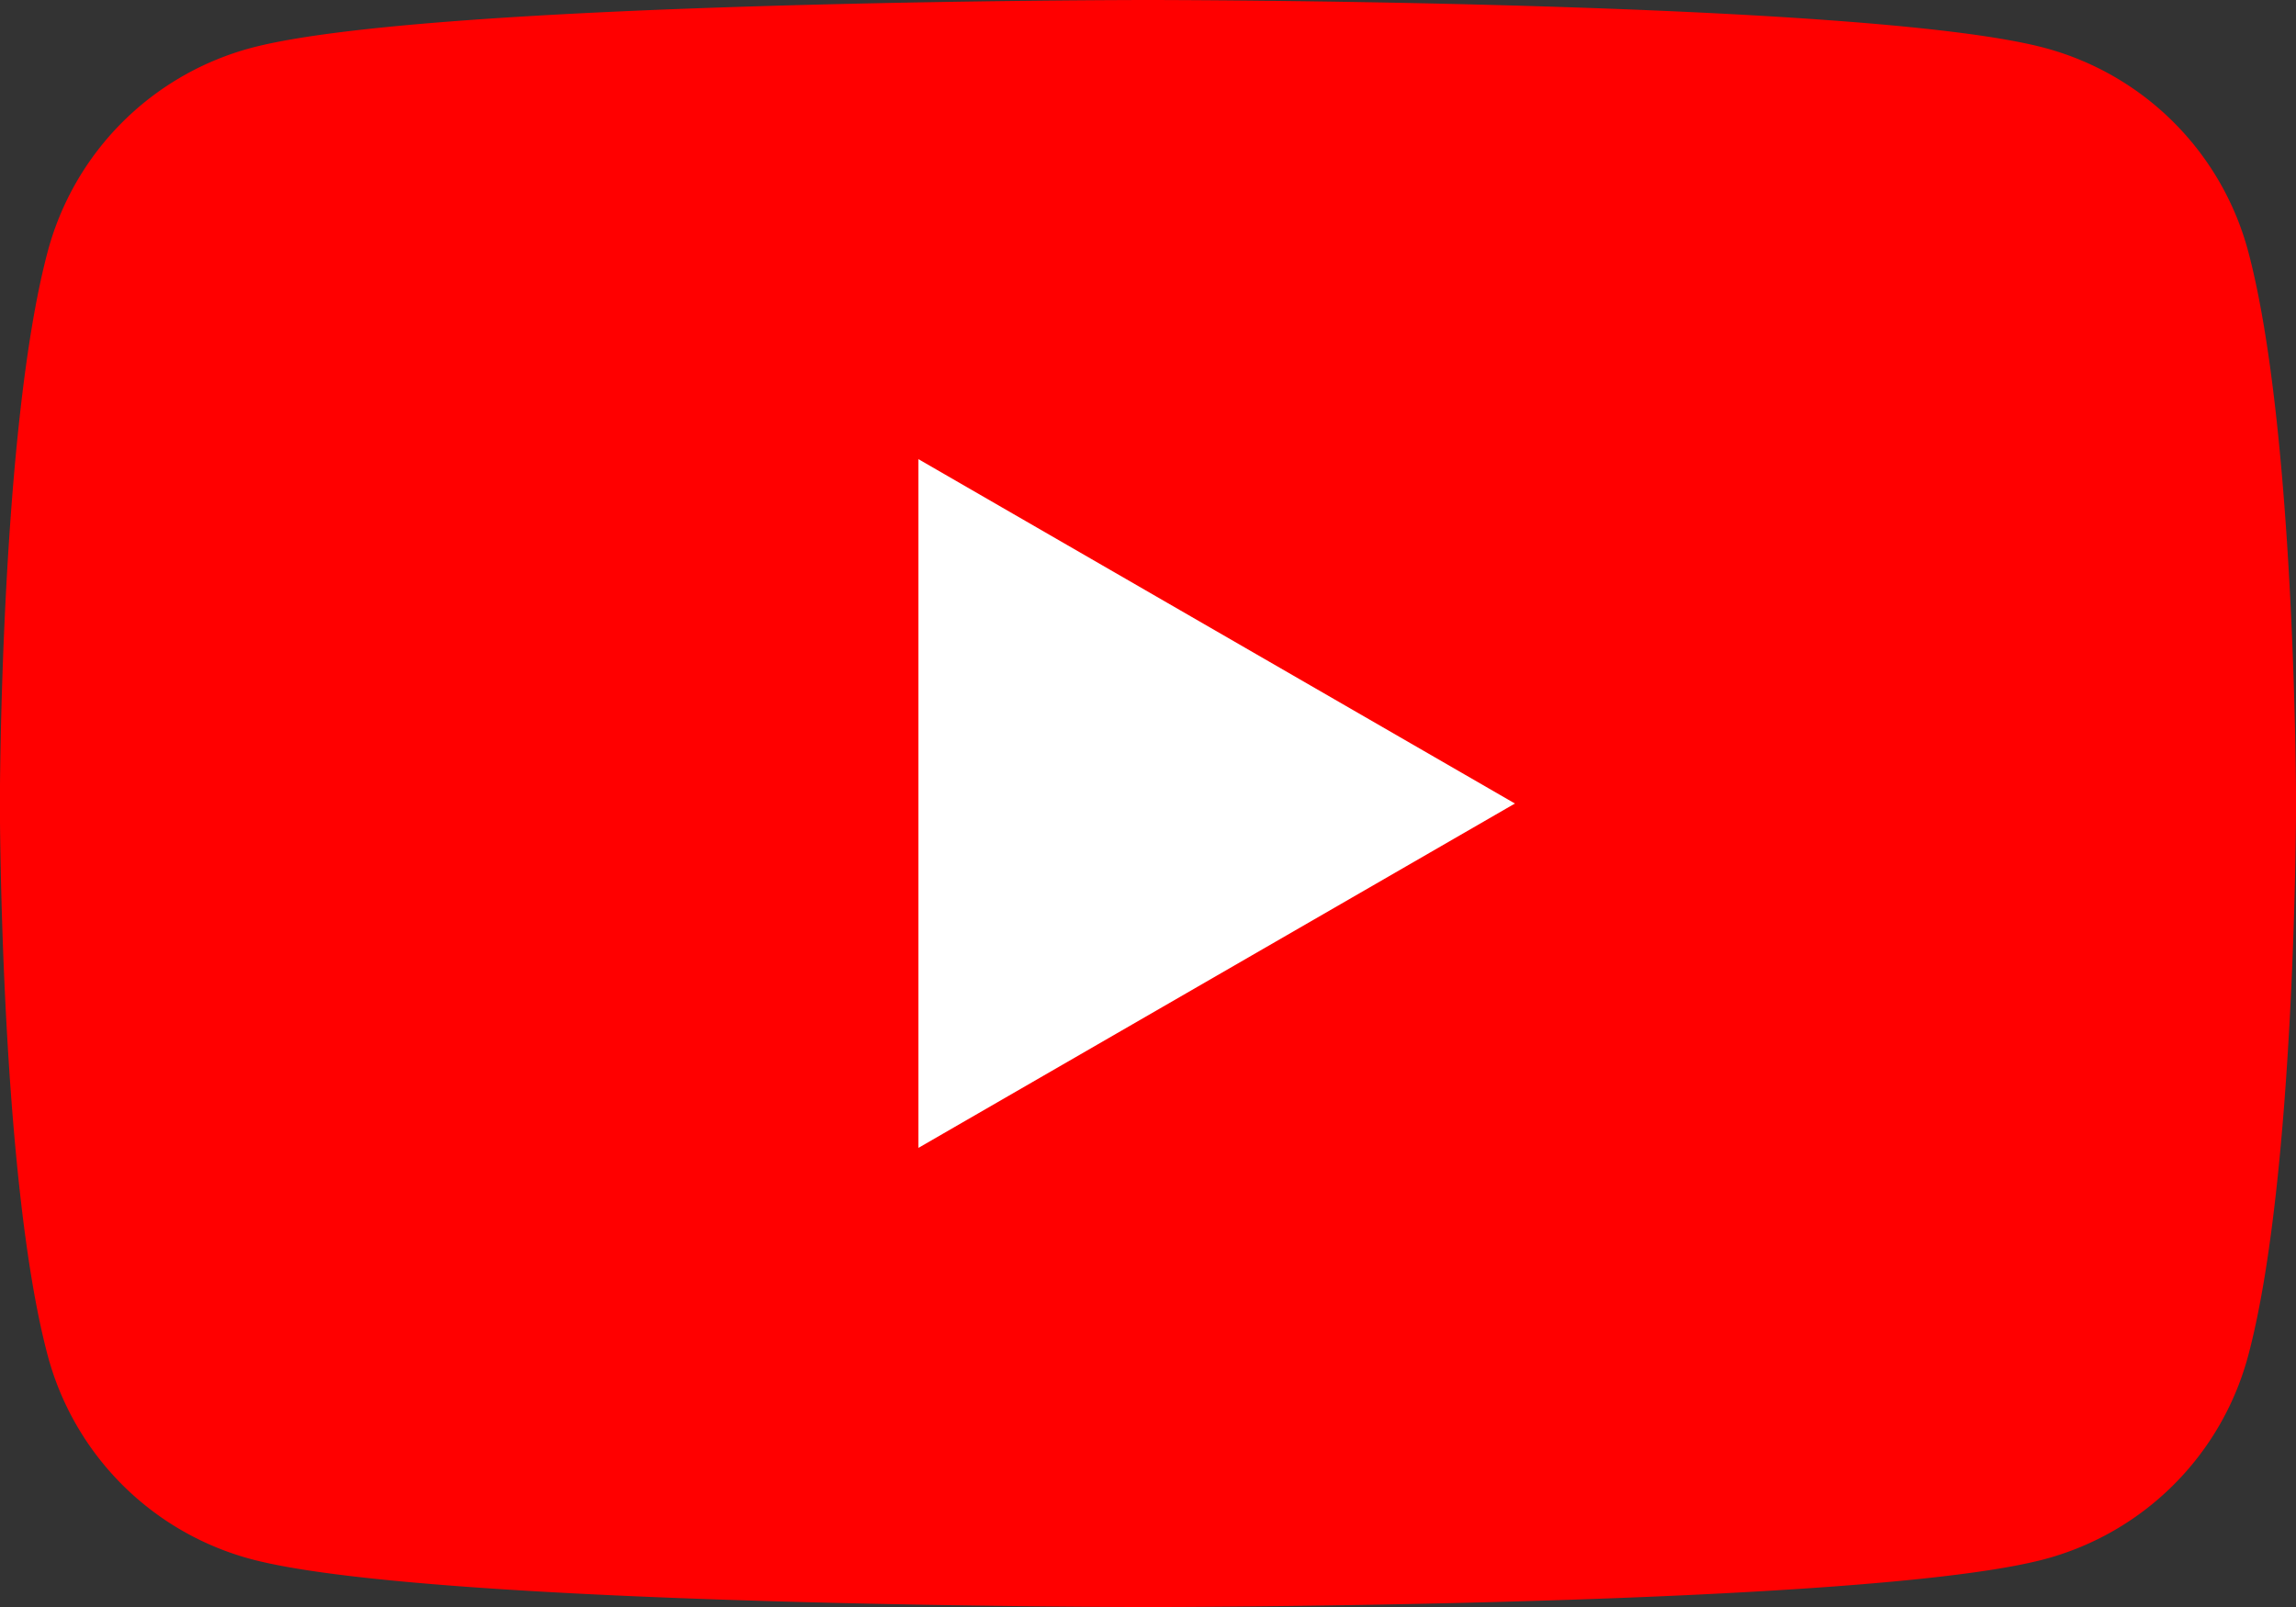 <svg xmlns="http://www.w3.org/2000/svg" width="39.999" height="28" viewBox="0 0 39.999 28">
  <rect x="0" y="0" width="39.999" height="28" fill="#333333" stroke="none"/>
  <g id="Grupo_1" data-name="Grupo 1" transform="translate(-84.55 -85.039)">
    <path id="Trazado_1" data-name="Trazado 1" d="M123.714,89.411a5.01,5.01,0,0,0-3.537-3.536c-3.119-.836-15.628-.836-15.628-.836s-12.508,0-15.628.836a5.01,5.01,0,0,0-3.537,3.536c-.836,3.119-.836,9.628-.836,9.628s0,6.508.836,9.628a5.009,5.009,0,0,0,3.537,3.536c3.119.836,15.628.836,15.628.836s12.508,0,15.628-.836a5.009,5.009,0,0,0,3.537-3.536c.836-3.119.836-9.628.836-9.628S124.549,92.531,123.714,89.411Z" fill="red"/>
    <path id="Trazado_2" data-name="Trazado 2" d="M133.144,121.336l10.392-6-10.392-6Z" transform="translate(-32.594 -16.297)" fill="#fff"/>
  </g>
</svg>
